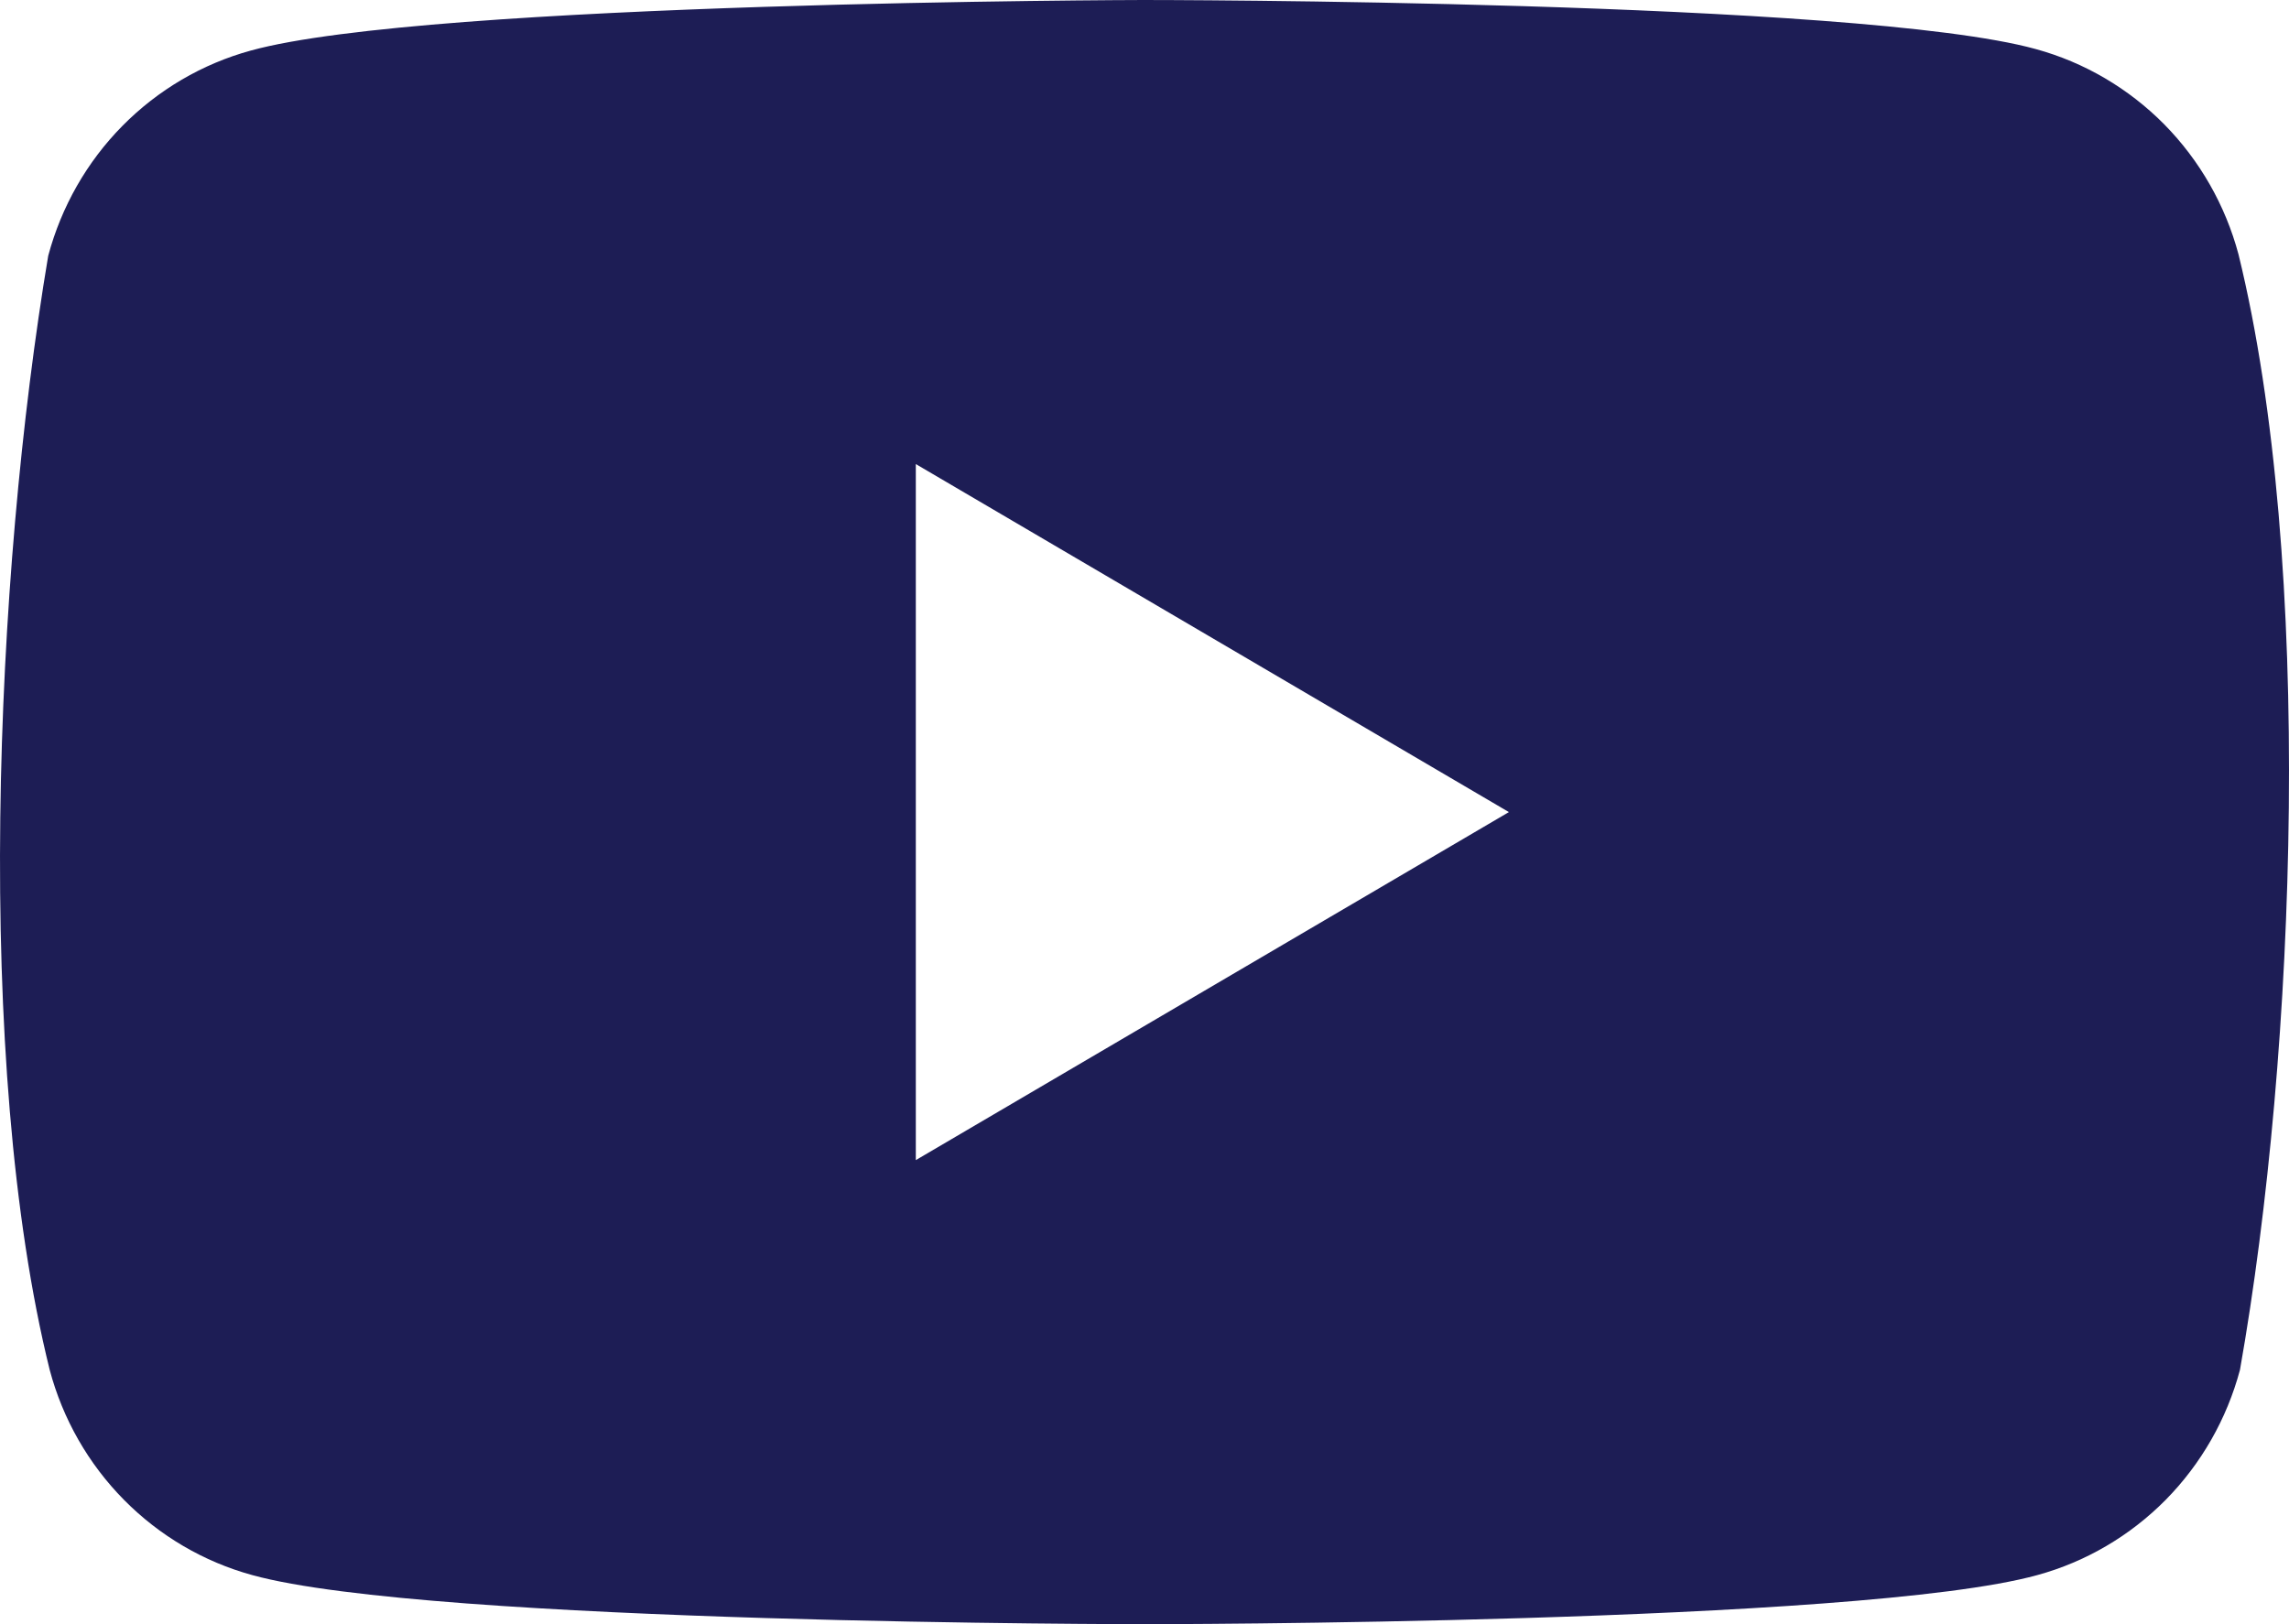 <svg width="31" height="22" viewBox="0 0 31 22" fill="none" xmlns="http://www.w3.org/2000/svg">
<path fill-rule="evenodd" clip-rule="evenodd" d="M29.31 1.684C29.791 2.172 30.138 2.779 30.316 3.445C31.34 7.621 31.103 14.217 30.336 18.555C30.158 19.221 29.811 19.828 29.33 20.316C28.848 20.803 28.249 21.155 27.592 21.335C25.186 22 15.504 22 15.504 22C15.504 22 5.822 22 3.416 21.335C2.759 21.155 2.16 20.803 1.679 20.316C1.197 19.828 0.85 19.221 0.673 18.555C-0.357 14.397 -0.075 7.797 0.653 3.465C0.831 2.799 1.177 2.192 1.659 1.704C2.14 1.217 2.739 0.865 3.396 0.685C5.802 0.02 15.484 0 15.484 0C15.484 0 25.167 0 27.572 0.665C28.229 0.845 28.828 1.197 29.31 1.684ZM20.435 11L12.403 15.714V6.286L20.435 11Z" fill="#1D1D55"/>
</svg>
